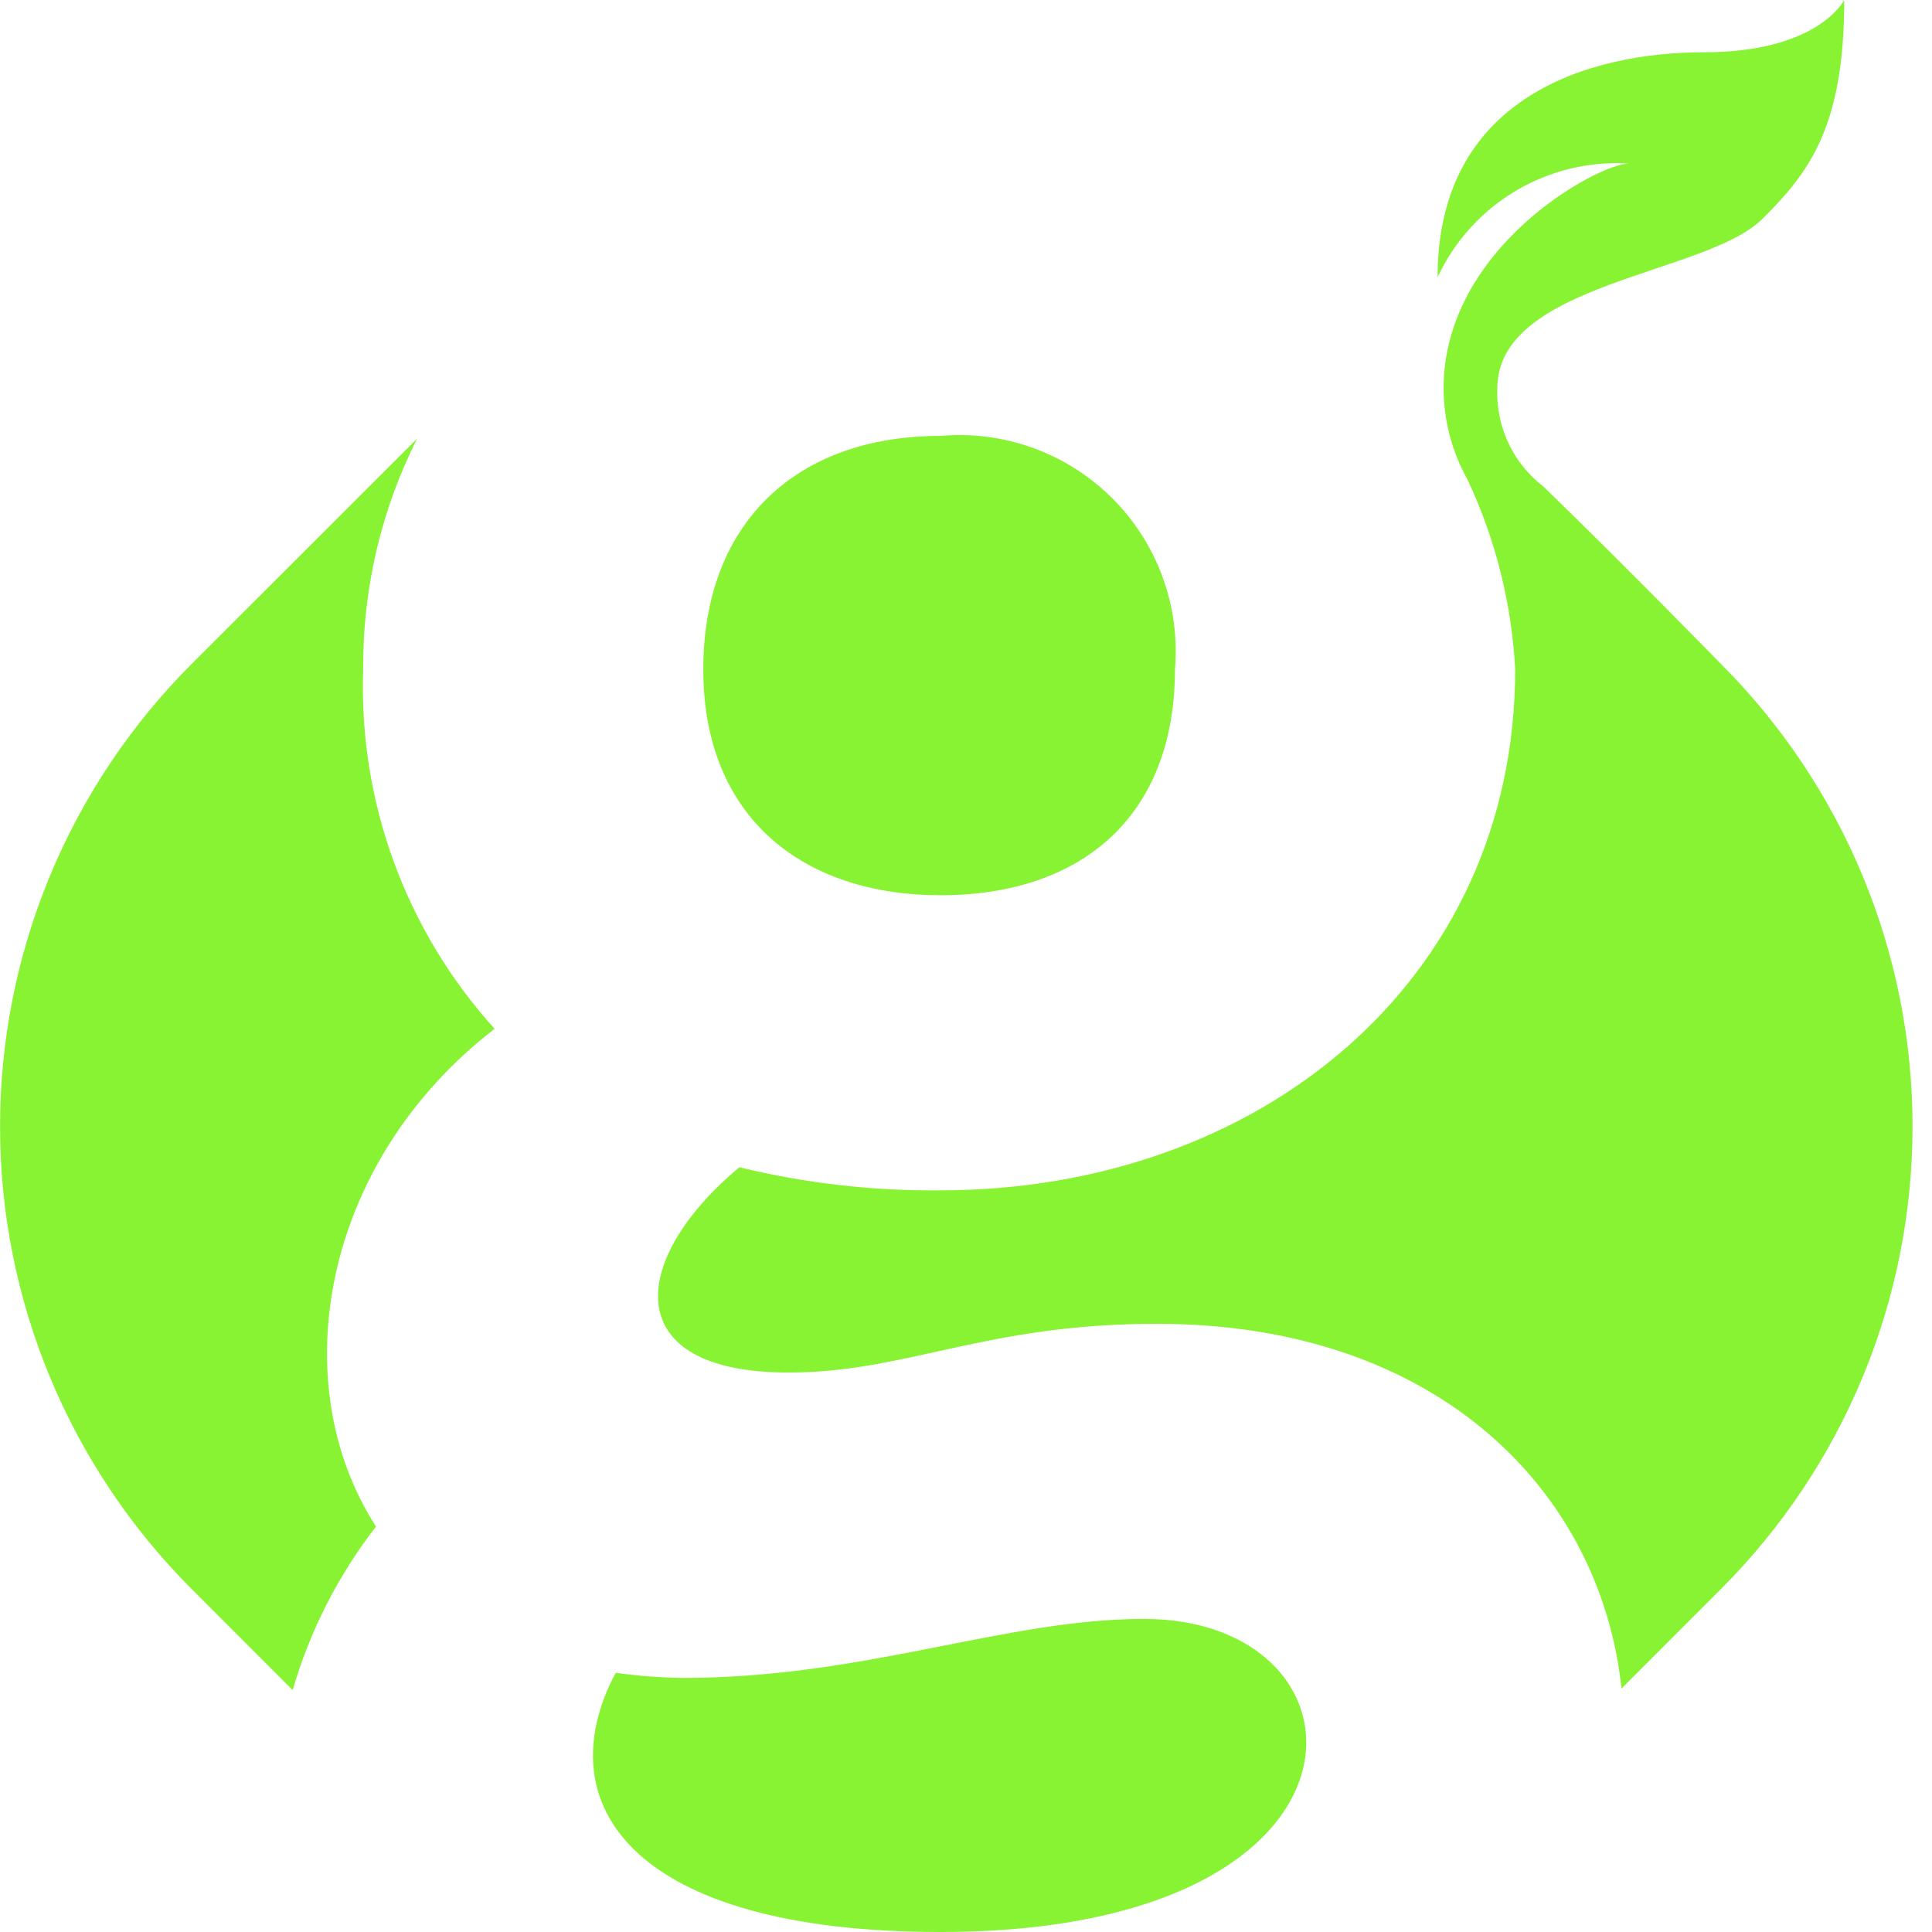 <svg xmlns="http://www.w3.org/2000/svg" width="40" height="40" viewBox="0 0 40 40" fill="none"><path fill-rule="evenodd" clip-rule="evenodd" d="M19.47 18.535C16.642 18.535 14.561 16.941 14.561 13.86C14.561 10.832 16.482 9.025 19.47 9.025C20.12 8.967 20.776 9.053 21.389 9.275C22.003 9.497 22.561 9.851 23.024 10.312C23.487 10.772 23.843 11.329 24.068 11.942C24.293 12.555 24.381 13.209 24.326 13.86C24.326 16.888 22.405 18.535 19.47 18.535ZM23.685 33.518C28.594 33.518 28.861 40 19.47 40C13.07 40 11.307 37.343 12.747 34.634C13.207 34.698 13.67 34.733 14.134 34.74C17.922 34.74 20.804 33.518 23.685 33.518ZM7.519 13.86C7.424 16.599 8.4 19.268 10.24 21.3C6.664 24.061 5.864 28.63 7.785 31.605C7.002 32.615 6.416 33.764 6.059 34.992L3.969 32.9C2.711 31.642 1.713 30.149 1.032 28.506C0.351 26.863 0.001 25.101 0.001 23.323C0.001 21.544 0.351 19.782 1.032 18.139C1.713 16.496 2.711 15.003 3.969 13.745L8.635 9.083C7.889 10.564 7.507 12.202 7.519 13.86ZM36.483 4.538C37.44 3.582 38.183 2.653 38.183 0C38.183 0 37.652 1.082 35.283 1.082C32.914 1.082 29.764 2 29.764 5.74C30.111 4.994 30.674 4.371 31.381 3.951C32.088 3.531 32.905 3.334 33.726 3.386C33.09 3.386 29.888 5.12 29.888 8.043C29.89 8.699 30.058 9.344 30.377 9.917C30.962 11.154 31.299 12.493 31.37 13.859C31.37 20.341 26.034 24.645 19.47 24.645C18.068 24.659 16.67 24.498 15.308 24.167C13.014 26.08 12.8 28.417 16.322 28.417C18.776 28.417 20.377 27.408 23.952 27.408C29.836 27.408 33.152 30.945 33.571 34.96L35.629 32.9C36.887 31.642 37.885 30.149 38.566 28.506C39.247 26.863 39.597 25.101 39.597 23.323C39.597 21.544 39.247 19.782 38.566 18.139C37.885 16.496 36.887 15.003 35.629 13.745C35.629 13.745 33.705 11.772 31.96 10.078C31.649 9.84 31.399 9.531 31.232 9.177C31.065 8.823 30.985 8.434 31 8.043C31 5.853 35.332 5.686 36.481 4.537" fill="#88F332"></path></svg>